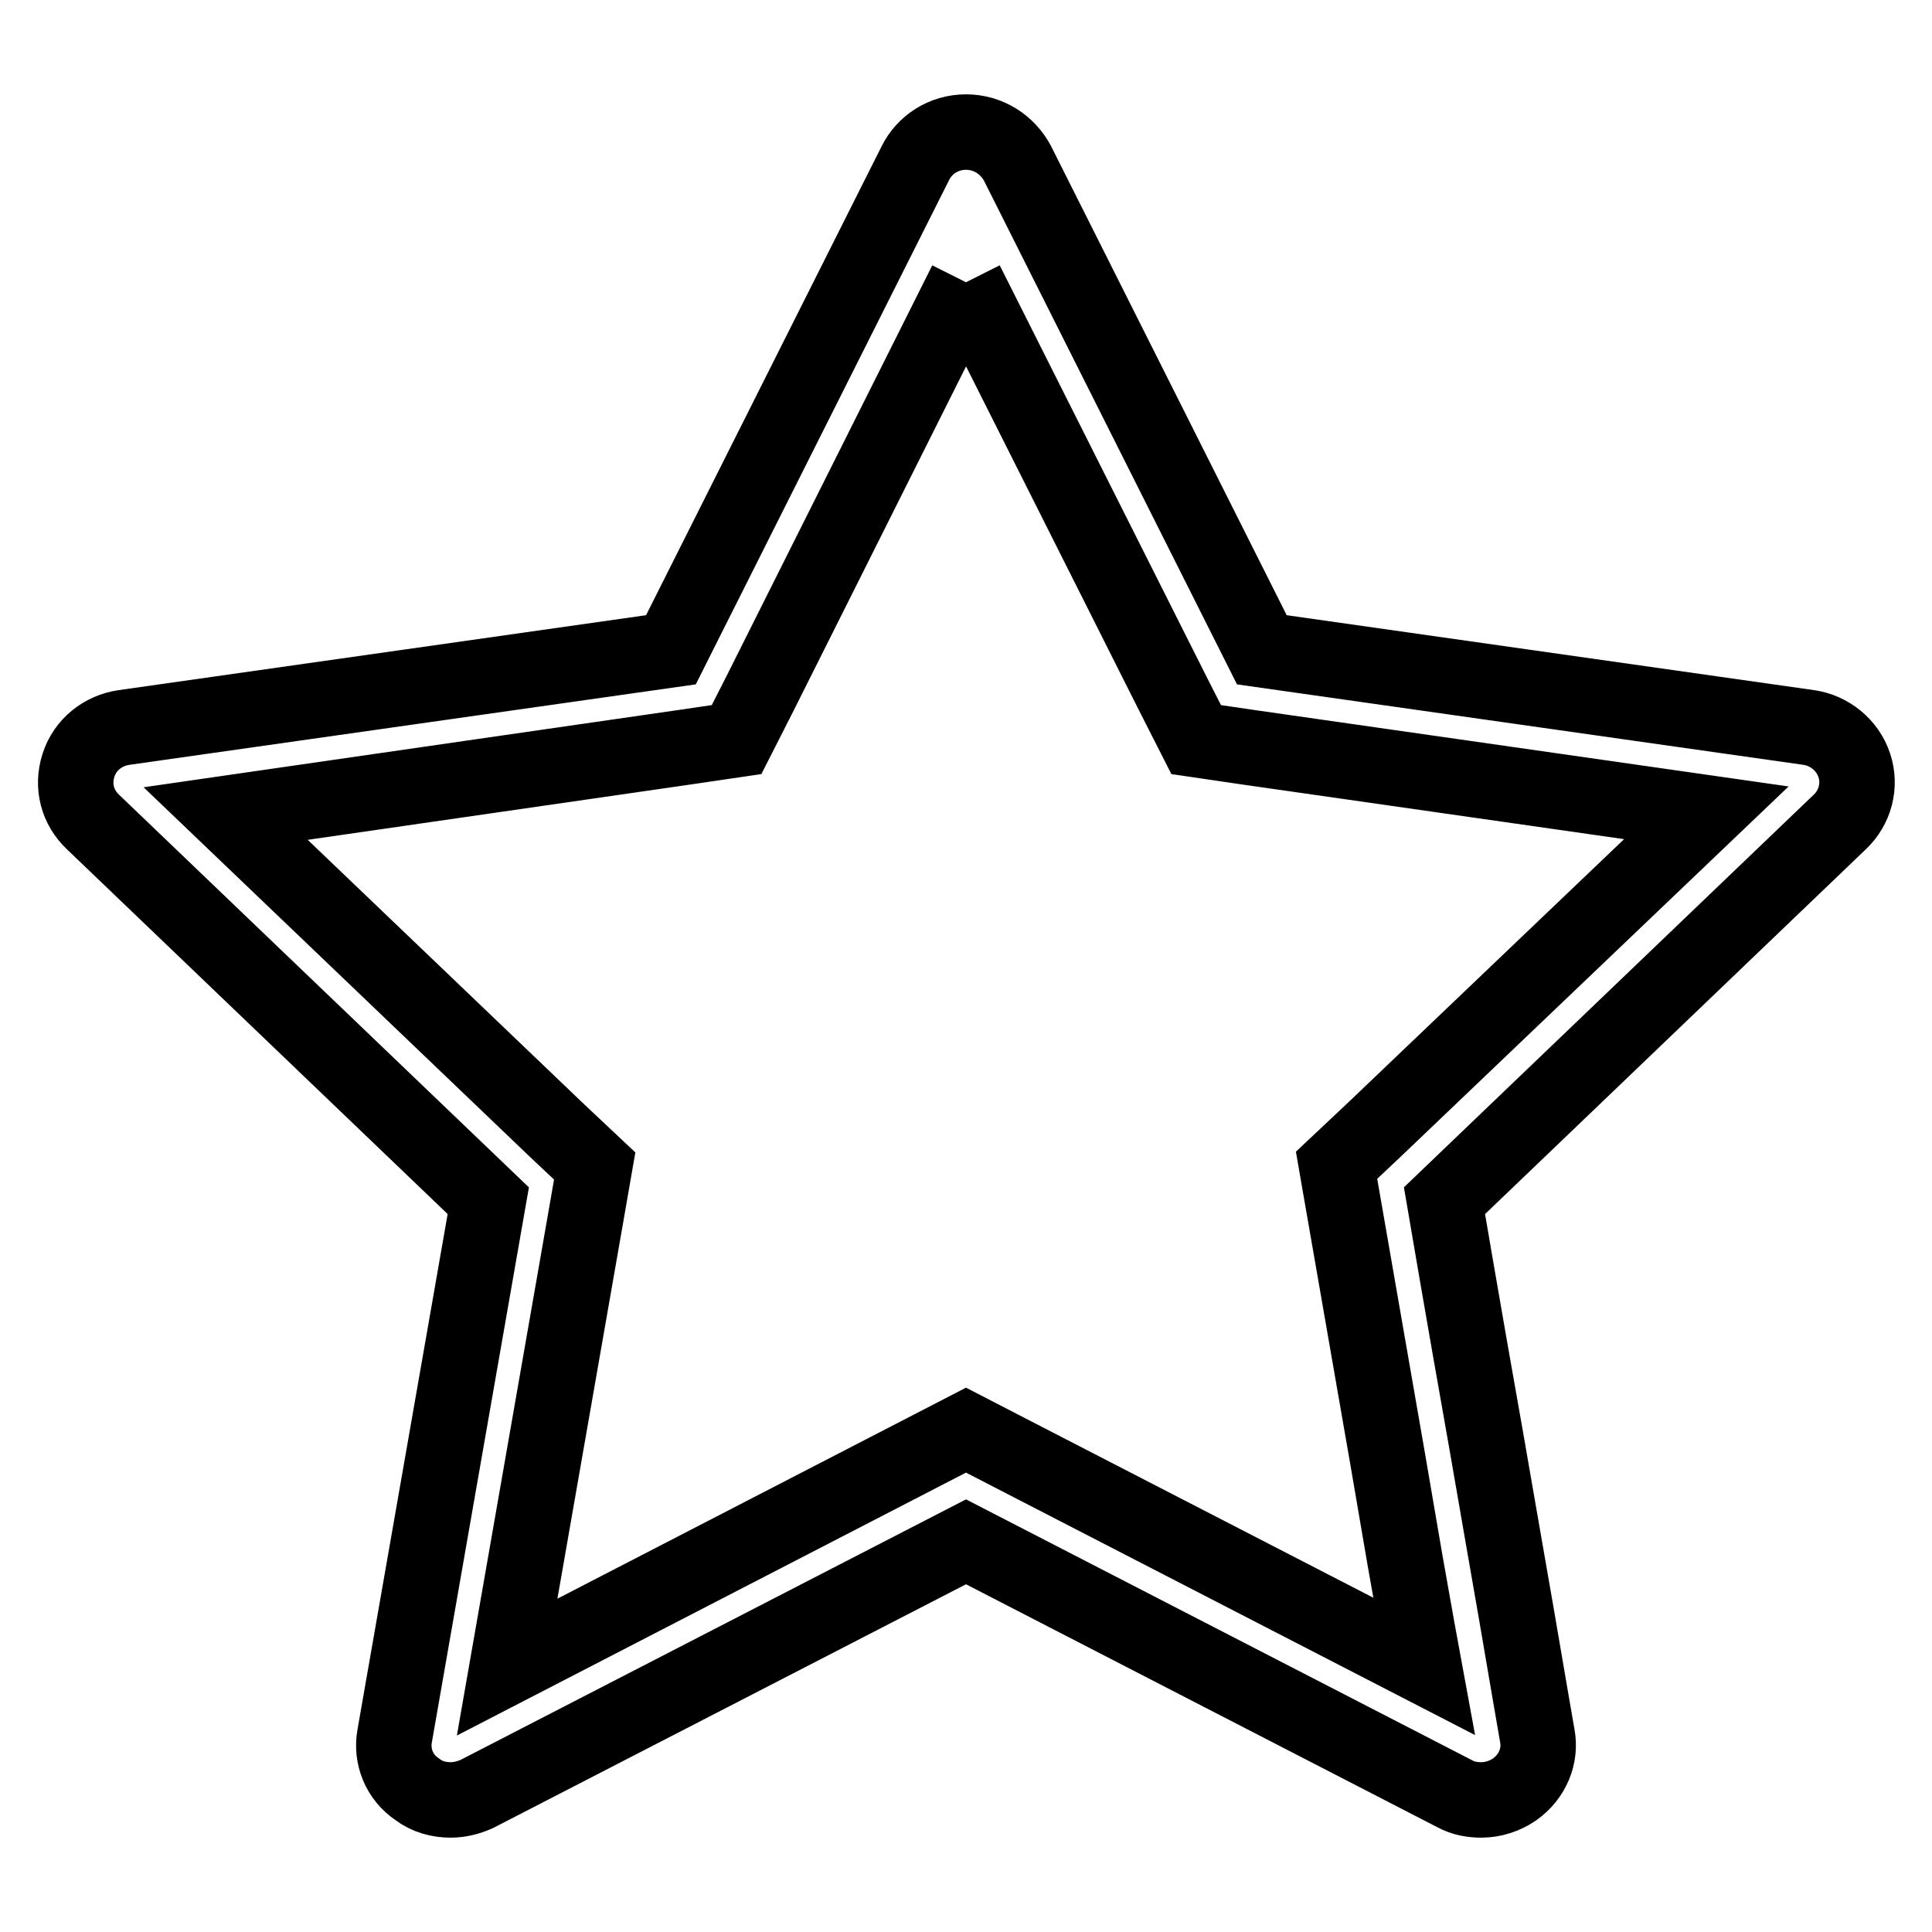 <?xml version="1.0" encoding="utf-8"?>
<!-- Svg Vector Icons : http://www.onlinewebfonts.com/icon -->
<!DOCTYPE svg PUBLIC "-//W3C//DTD SVG 1.1//EN" "http://www.w3.org/Graphics/SVG/1.1/DTD/svg11.dtd">
<svg version="1.1" xmlns="http://www.w3.org/2000/svg" xmlns:xlink="http://www.w3.org/1999/xlink" x="0px" y="0px" viewBox="0 0 256 256" enable-background="new 0 0 256 256" xml:space="preserve">
<g> <path stroke-width="10" fill-opacity="0" stroke="#000000"  d="M128,37.4l27.4,54.5l3.1,6.1l6.8,1l60.8,8.7l-43.9,41.9l-5.1,4.8l1.2,6.9l5.5,31.6l2.4,14l1.6,9l0.9,4.9 L134,192.6l-6-3.1l-6,3.1l-54.8,28.3l10.4-59.5l1.2-6.9l-5.1-4.8l-43.8-41.9L90.8,99l6.8-1l3.1-6.1L128,37.4 M128,17.5 c-3,0-5.5,1.7-6.7,4.1L88.9,86.1L16.4,96.4c-2.7,0.4-5.1,2.2-6,5c-0.9,2.8-0.1,5.6,1.9,7.5l52.4,50.2l-12.4,70.9 c-0.5,2.7,0.6,5.5,3,7.1c1.3,1,2.9,1.4,4.4,1.4c1.2,0,2.4-0.3,3.5-0.8l64.8-33.4l64.8,33.4c1.1,0.6,2.3,0.8,3.5,0.8 c1.5,0,3.1-0.5,4.4-1.4c2.4-1.7,3.5-4.5,3-7.1c0,0-1.2-6.9-2.8-16.3c-1.2-6.8-2.6-15-4-23c-2.9-16.3-5.5-31.6-5.5-31.6l52.4-50.2 c2-1.9,2.8-4.8,1.9-7.5c-0.9-2.7-3.3-4.6-6-5l-72.5-10.3l-32.4-64.5C133.5,19.2,131,17.5,128,17.5L128,17.5z"/></g>
</svg>